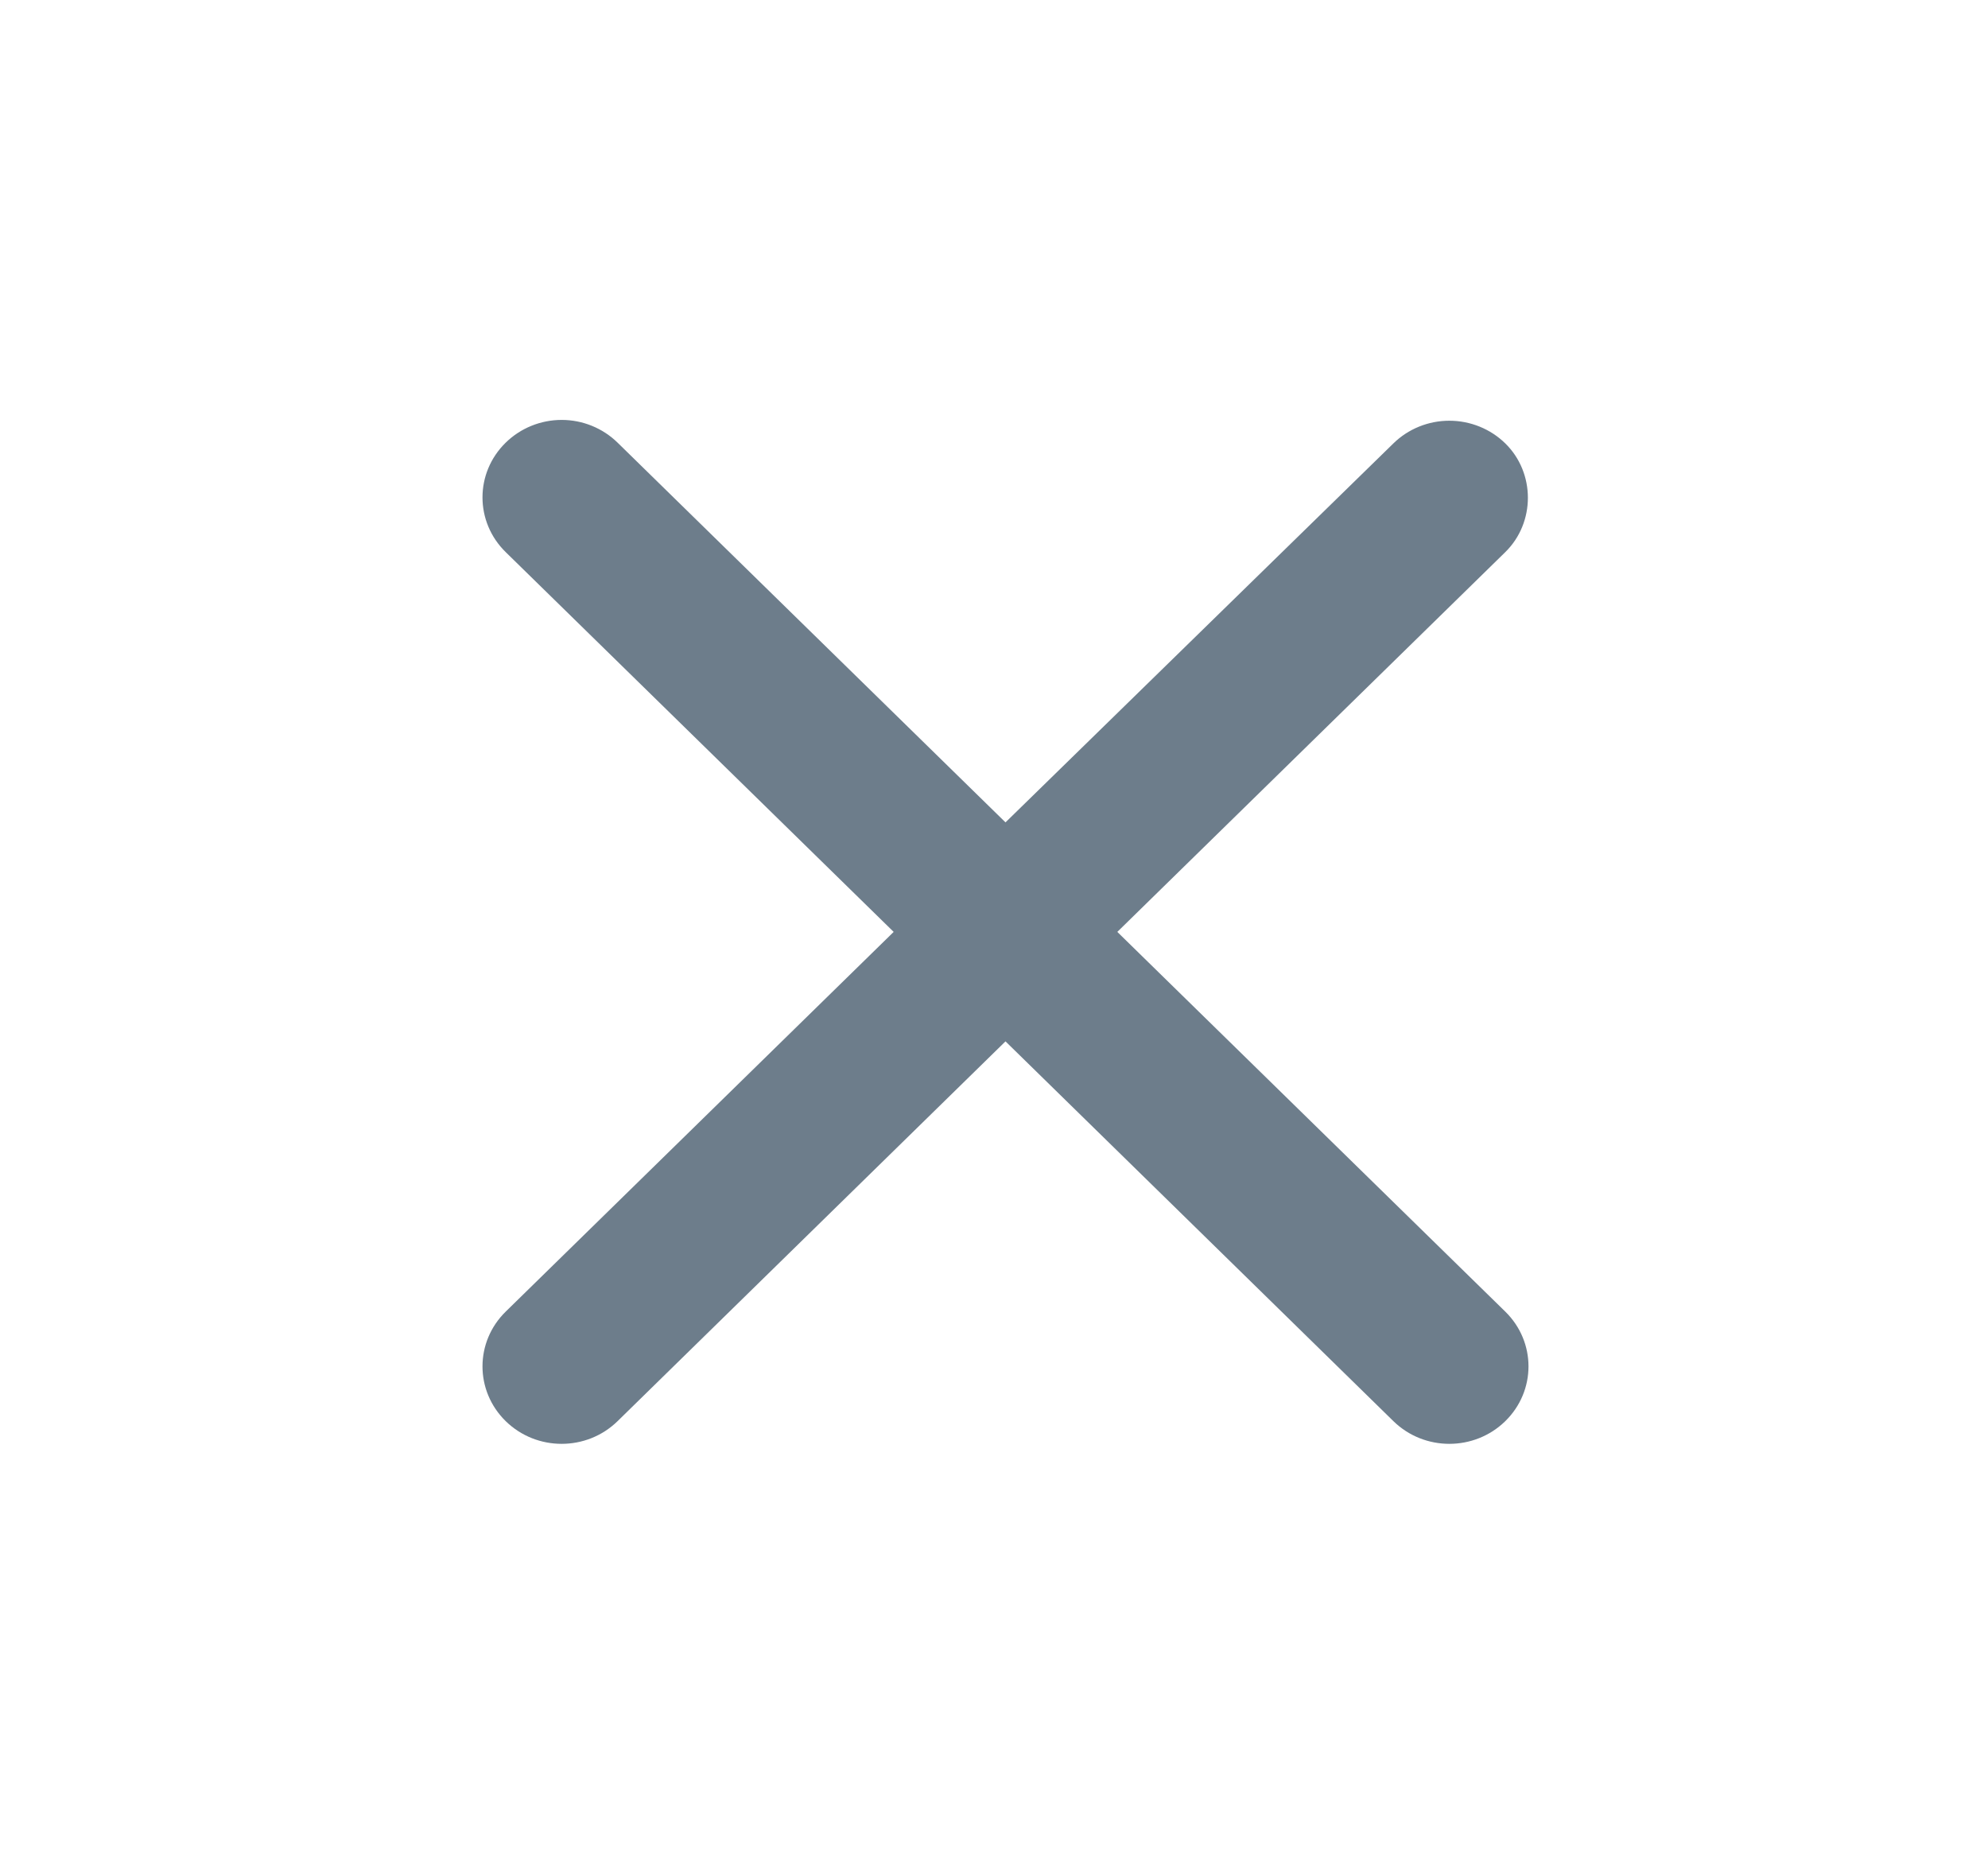 <svg width="32" height="30" viewBox="0 0 32 30" fill="none" xmlns="http://www.w3.org/2000/svg">
<path d="M24.23 7.137C23.991 6.903 23.667 6.772 23.329 6.772C22.992 6.772 22.668 6.903 22.429 7.137L16.185 13.237L9.941 7.125C9.702 6.891 9.378 6.759 9.041 6.759C8.703 6.759 8.379 6.891 8.14 7.125C7.642 7.612 7.642 8.4 8.14 8.887L14.385 15L8.14 21.112C7.642 21.6 7.642 22.387 8.14 22.875C8.638 23.362 9.443 23.362 9.941 22.875L16.185 16.762L22.429 22.875C22.927 23.362 23.732 23.362 24.23 22.875C24.728 22.387 24.728 21.6 24.23 21.112L17.985 15L24.23 8.887C24.715 8.412 24.715 7.612 24.23 7.137Z" fill="#6D7D8B"/>
</svg>
